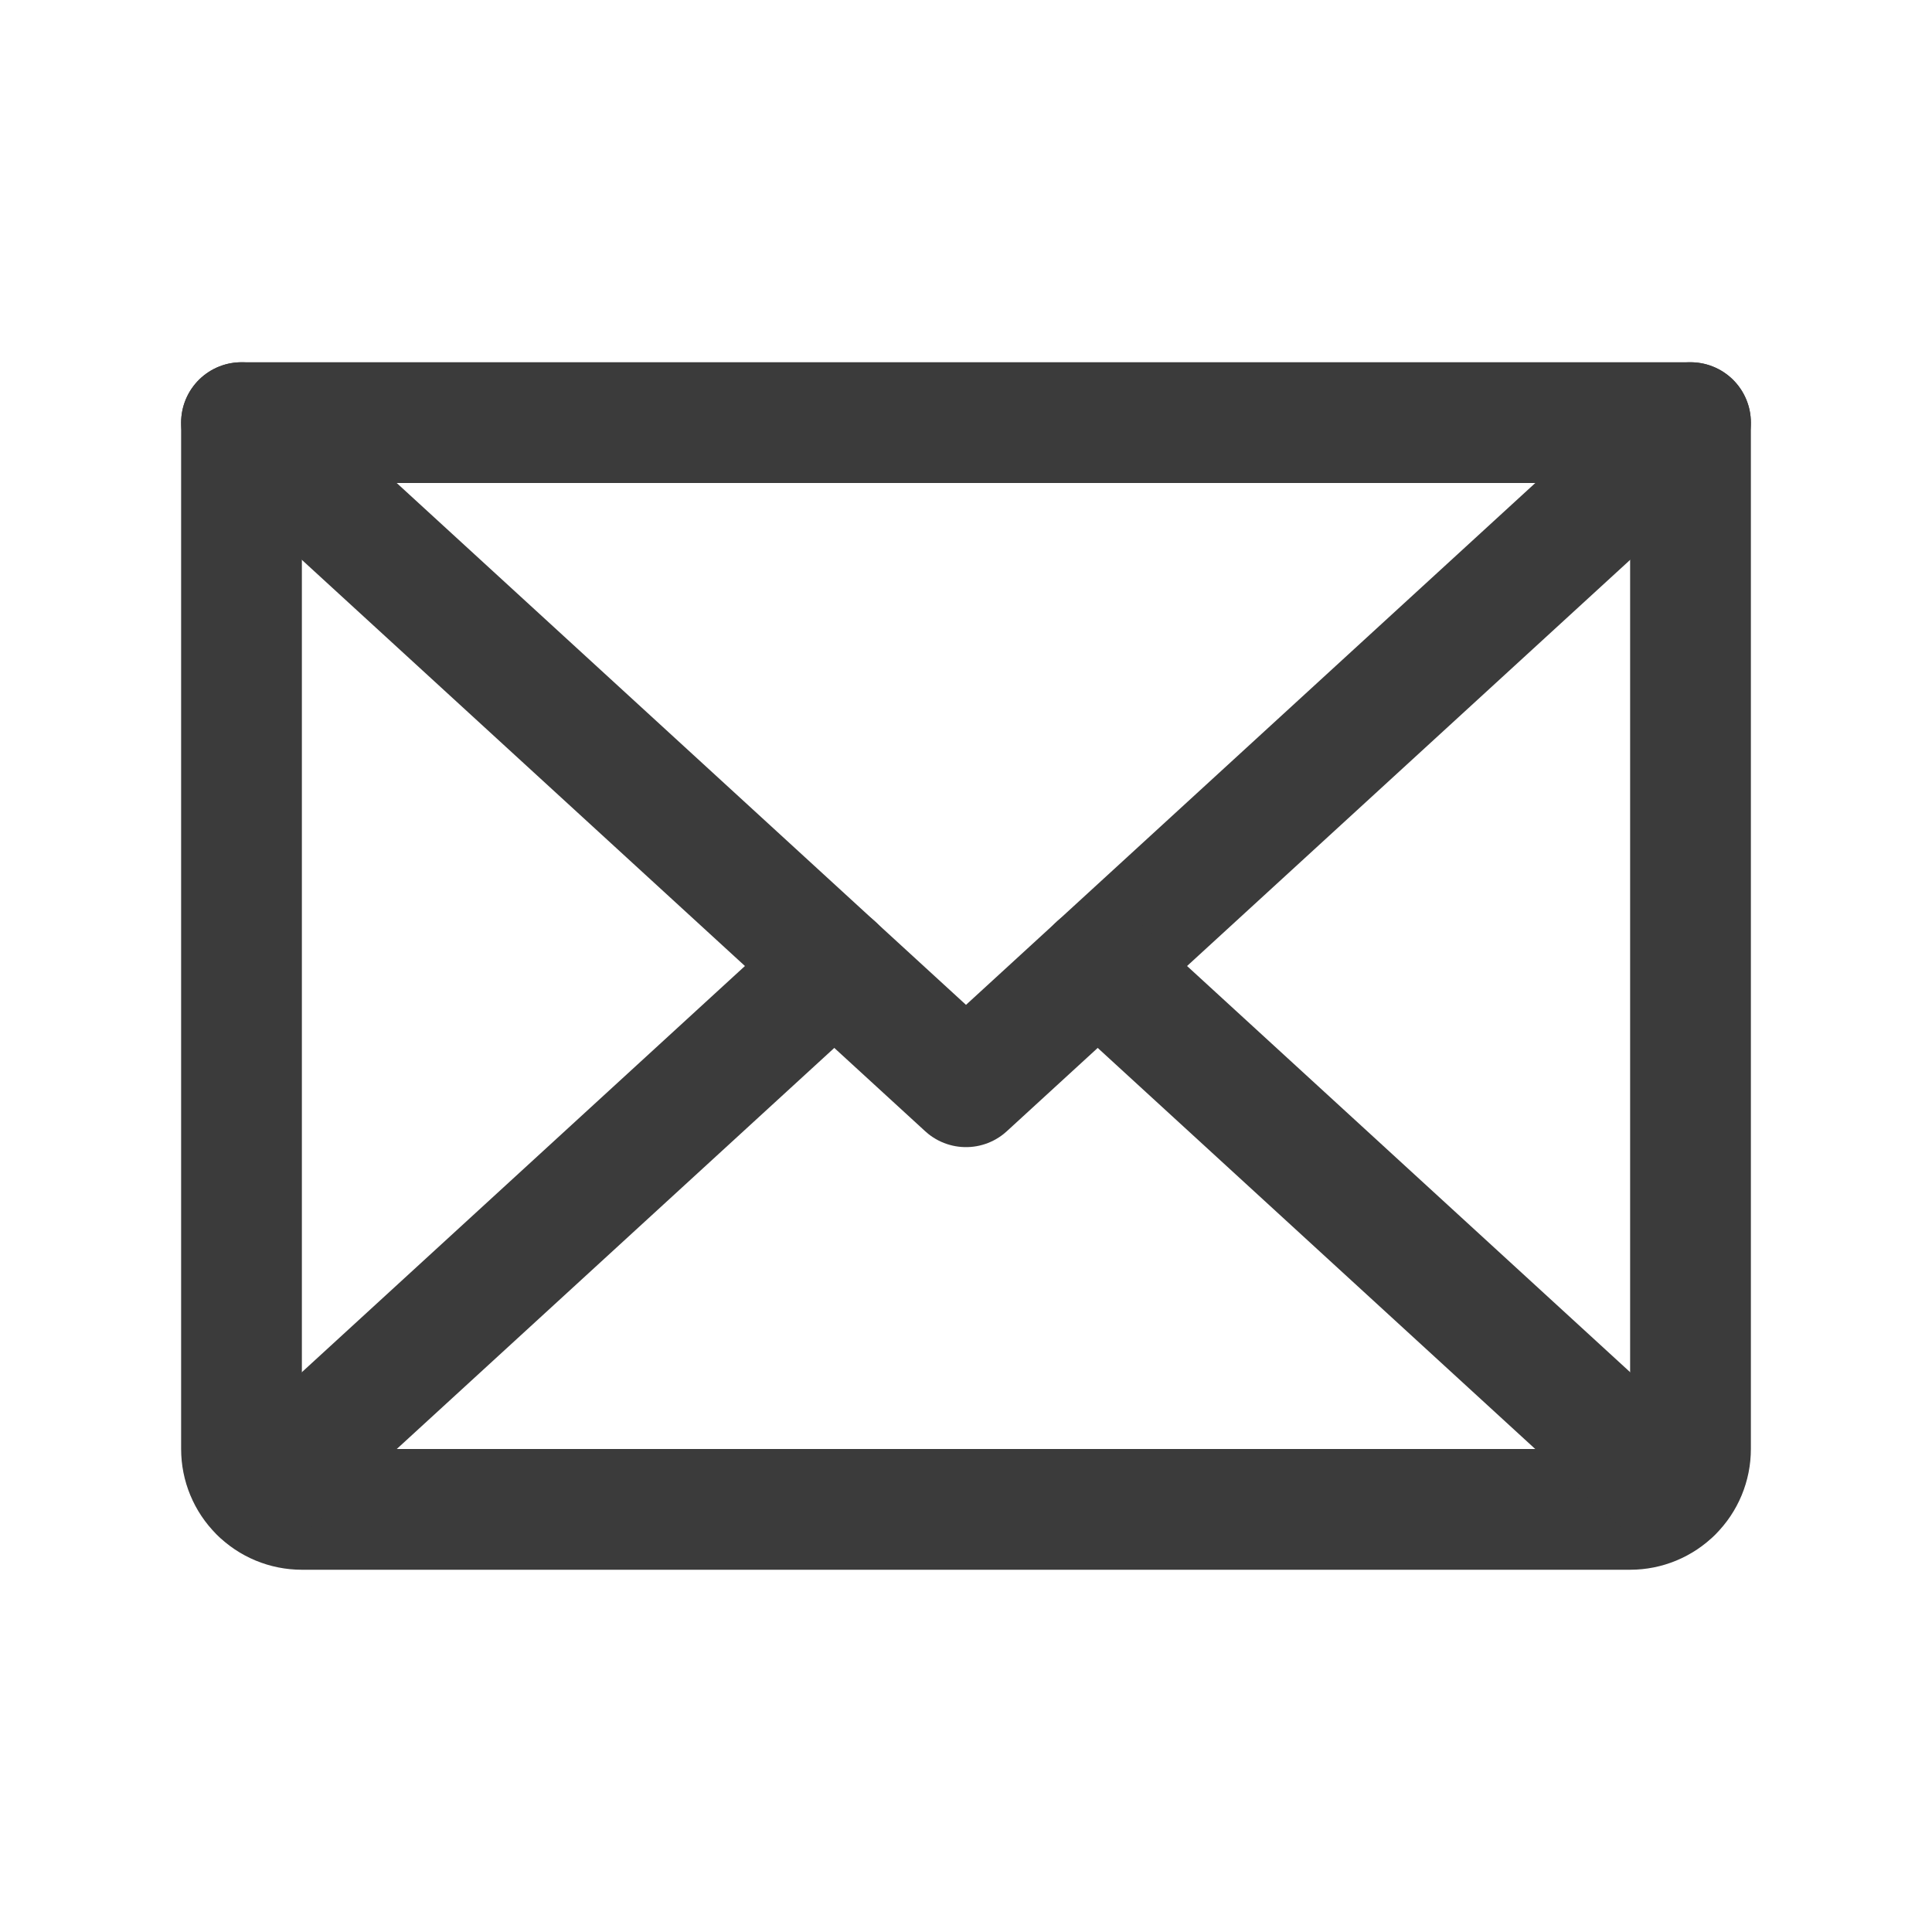 <svg width="24" height="24" viewBox="0 0 24 24" fill="none" xmlns="http://www.w3.org/2000/svg">
<g clip-path="url(#clip0_1_198)">
<path d="M21 5.25L12 13.5L3 5.25" stroke="#3B3B3B" stroke-width="1.5" stroke-linecap="round" stroke-linejoin="round"/>
<path d="M3 5.25H21V18C21 18.199 20.921 18.39 20.78 18.53C20.64 18.671 20.449 18.75 20.25 18.75H3.75C3.551 18.75 3.36 18.671 3.22 18.53C3.079 18.39 3 18.199 3 18V5.25Z" stroke="#3B3B3B" stroke-width="1.5" stroke-linecap="round" stroke-linejoin="round"/>
<path d="M10.364 12L3.232 18.538" stroke="#3B3B3B" stroke-width="1.5" stroke-linecap="round" stroke-linejoin="round"/>
<path d="M20.768 18.538L13.636 12" stroke="#3B3B3B" stroke-width="1.5" stroke-linecap="round" stroke-linejoin="round"/>
</g>
<defs>
<clipPath id="clip0_1_198">
<rect width="24" height="24" fill="white"/>
</clipPath>
</defs>
</svg>
